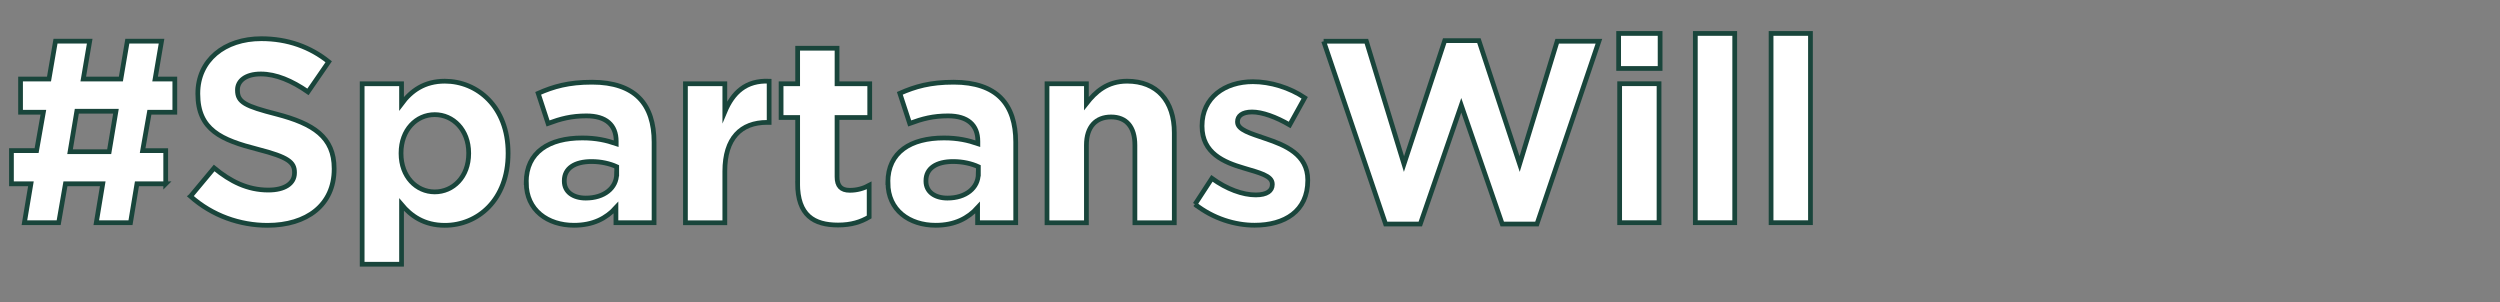 <?xml version="1.0" encoding="UTF-8"?>
<svg id="Layer_2" data-name="Layer 2" xmlns="http://www.w3.org/2000/svg" viewBox="0 0 395.41 47.78">
  <rect x="0" y="0" width="395.41" height="47.78" fill="#808080" stroke="none"/>
  <g id="Layer_2-2" data-name="Layer 2">
    <g>
      <path d="M26.21,29.07h-4.55l-1.02,6.15h-5.41l1.02-6.15h-5.9l-1.07,6.15H3.86l1.03-6.15H1.81v-5.25h3.98l1.07-6.07H3.25v-5.25H7.75l1.03-5.99h5.41l-1.02,5.99h5.95l1.02-5.99h5.41l-1.02,5.99h3.12v5.25h-4.02l-1.07,6.07h3.65v5.25Zm-15.13-5.08h6.19l1.07-6.4h-6.19l-1.07,6.4Z" fill="#fff" stroke="#19453b" stroke-miterlimit="10" stroke-width=".75"/>
      <path d="M30.14,31.04l3.73-4.47c2.58,2.13,5.29,3.49,8.57,3.49,2.58,0,4.14-1.03,4.14-2.71v-.08c0-1.6-.98-2.42-5.78-3.65-5.78-1.48-9.51-3.07-9.51-8.77v-.08c0-5.21,4.18-8.65,10.04-8.65,4.18,0,7.75,1.31,10.66,3.65l-3.28,4.76c-2.54-1.76-5.04-2.83-7.46-2.83s-3.69,1.11-3.69,2.5v.08c0,1.89,1.23,2.5,6.19,3.77,5.82,1.52,9.1,3.61,9.1,8.61v.08c0,5.7-4.35,8.9-10.54,8.9-4.35,0-8.73-1.52-12.18-4.59Z" fill="#fff" stroke="#19453b" stroke-miterlimit="10" stroke-width=".75"/>
      <path d="M57.28,13.25h6.23v3.16c1.52-2.05,3.61-3.57,6.85-3.57,5.12,0,10,4.02,10,11.36v.08c0,7.34-4.8,11.36-10,11.36-3.32,0-5.37-1.52-6.85-3.28v9.43h-6.23V13.25Zm16.85,11.03v-.08c0-3.65-2.46-6.07-5.37-6.07s-5.33,2.42-5.33,6.07v.08c0,3.65,2.42,6.07,5.33,6.07s5.37-2.38,5.37-6.07Z" fill="#fff" stroke="#19453b" stroke-miterlimit="10" stroke-width=".75"/>
      <path d="M83.23,28.91v-.08c0-4.8,3.65-7.01,8.86-7.01,2.21,0,3.81,.37,5.37,.9v-.37c0-2.58-1.6-4.02-4.71-4.02-2.38,0-4.06,.45-6.07,1.19l-1.56-4.76c2.42-1.07,4.8-1.76,8.53-1.76,3.4,0,5.86,.9,7.42,2.46,1.64,1.64,2.38,4.06,2.38,7.01v12.75h-6.03v-2.38c-1.52,1.68-3.61,2.79-6.64,2.79-4.14,0-7.54-2.38-7.54-6.72Zm14.31-1.43v-1.11c-1.07-.49-2.46-.82-3.98-.82-2.67,0-4.31,1.07-4.31,3.03v.08c0,1.68,1.39,2.67,3.4,2.67,2.91,0,4.88-1.6,4.88-3.85Z" fill="#fff" stroke="#19453b" stroke-miterlimit="10" stroke-width=".75"/>
      <path d="M108.41,13.25h6.23v4.43c1.27-3.03,3.32-5,7.01-4.84v6.52h-.33c-4.14,0-6.68,2.5-6.68,7.75v8.12h-6.23V13.25Z" fill="#fff" stroke="#19453b" stroke-miterlimit="10" stroke-width=".75"/>
      <path d="M126.16,28.99v-10.41h-2.62v-5.33h2.62V7.63h6.23v5.62h5.17v5.33h-5.17v9.39c0,1.43,.62,2.13,2.01,2.13,1.15,0,2.17-.29,3.07-.78v5c-1.31,.78-2.83,1.27-4.92,1.27-3.81,0-6.4-1.52-6.4-6.6Z" fill="#fff" stroke="#19453b" stroke-miterlimit="10" stroke-width=".75"/>
      <path d="M140.43,28.91v-.08c0-4.8,3.65-7.01,8.86-7.01,2.21,0,3.81,.37,5.37,.9v-.37c0-2.58-1.6-4.02-4.71-4.02-2.38,0-4.06,.45-6.07,1.19l-1.56-4.76c2.42-1.07,4.8-1.76,8.53-1.76,3.4,0,5.86,.9,7.42,2.46,1.64,1.64,2.38,4.06,2.38,7.01v12.75h-6.03v-2.38c-1.52,1.68-3.61,2.79-6.64,2.79-4.14,0-7.54-2.38-7.54-6.72Zm14.31-1.43v-1.11c-1.07-.49-2.46-.82-3.98-.82-2.67,0-4.31,1.07-4.31,3.03v.08c0,1.68,1.39,2.67,3.4,2.67,2.91,0,4.88-1.6,4.88-3.85Z" fill="#fff" stroke="#19453b" stroke-miterlimit="10" stroke-width=".75"/>
      <path d="M165.6,13.25h6.23v3.12c1.44-1.84,3.28-3.53,6.44-3.53,4.72,0,7.46,3.12,7.46,8.16v14.23h-6.23v-12.26c0-2.95-1.39-4.47-3.77-4.47s-3.9,1.52-3.9,4.47v12.26h-6.23V13.25Z" fill="#fff" stroke="#19453b" stroke-miterlimit="10" stroke-width=".75"/>
      <path d="M189.01,32.31l2.67-4.1c2.38,1.72,4.88,2.62,6.93,2.62,1.8,0,2.62-.66,2.62-1.64v-.08c0-1.35-2.13-1.8-4.55-2.54-3.07-.9-6.56-2.34-6.56-6.6v-.08c0-4.47,3.61-6.97,8.04-6.97,2.79,0,5.82,.94,8.2,2.54l-2.38,4.3c-2.17-1.27-4.35-2.05-5.95-2.05s-2.3,.66-2.3,1.52v.08c0,1.23,2.09,1.8,4.47,2.62,3.07,1.03,6.64,2.5,6.64,6.52v.08c0,4.88-3.65,7.09-8.41,7.09-3.08,0-6.52-1.03-9.43-3.32Z" fill="#fff" stroke="#19453b" stroke-miterlimit="10" stroke-width=".75"/>
      <path d="M209.35,6.52h6.76l5.95,19.43,6.44-19.52h5.41l6.44,19.52,5.94-19.43h6.6l-9.8,28.91h-5.49l-6.48-18.78-6.48,18.78h-5.49l-9.8-28.91Z" fill="#fff" stroke="#19453b" stroke-miterlimit="10" stroke-width=".75"/>
      <path d="M256.01,5.29h6.56v5.54h-6.56V5.29Zm.16,7.95h6.23v21.98h-6.23V13.25Z" fill="#fff" stroke="#19453b" stroke-miterlimit="10" stroke-width=".75"/>
      <path d="M268.14,5.29h6.23v29.93h-6.23V5.29Z" fill="#fff" stroke="#19453b" stroke-miterlimit="10" stroke-width=".75"/>
      <path d="M280.12,5.29h6.23v29.93h-6.23V5.29Z" fill="#fff" stroke="#19453b" stroke-miterlimit="10" stroke-width=".75"/>
    </g>
  </g>
</svg>